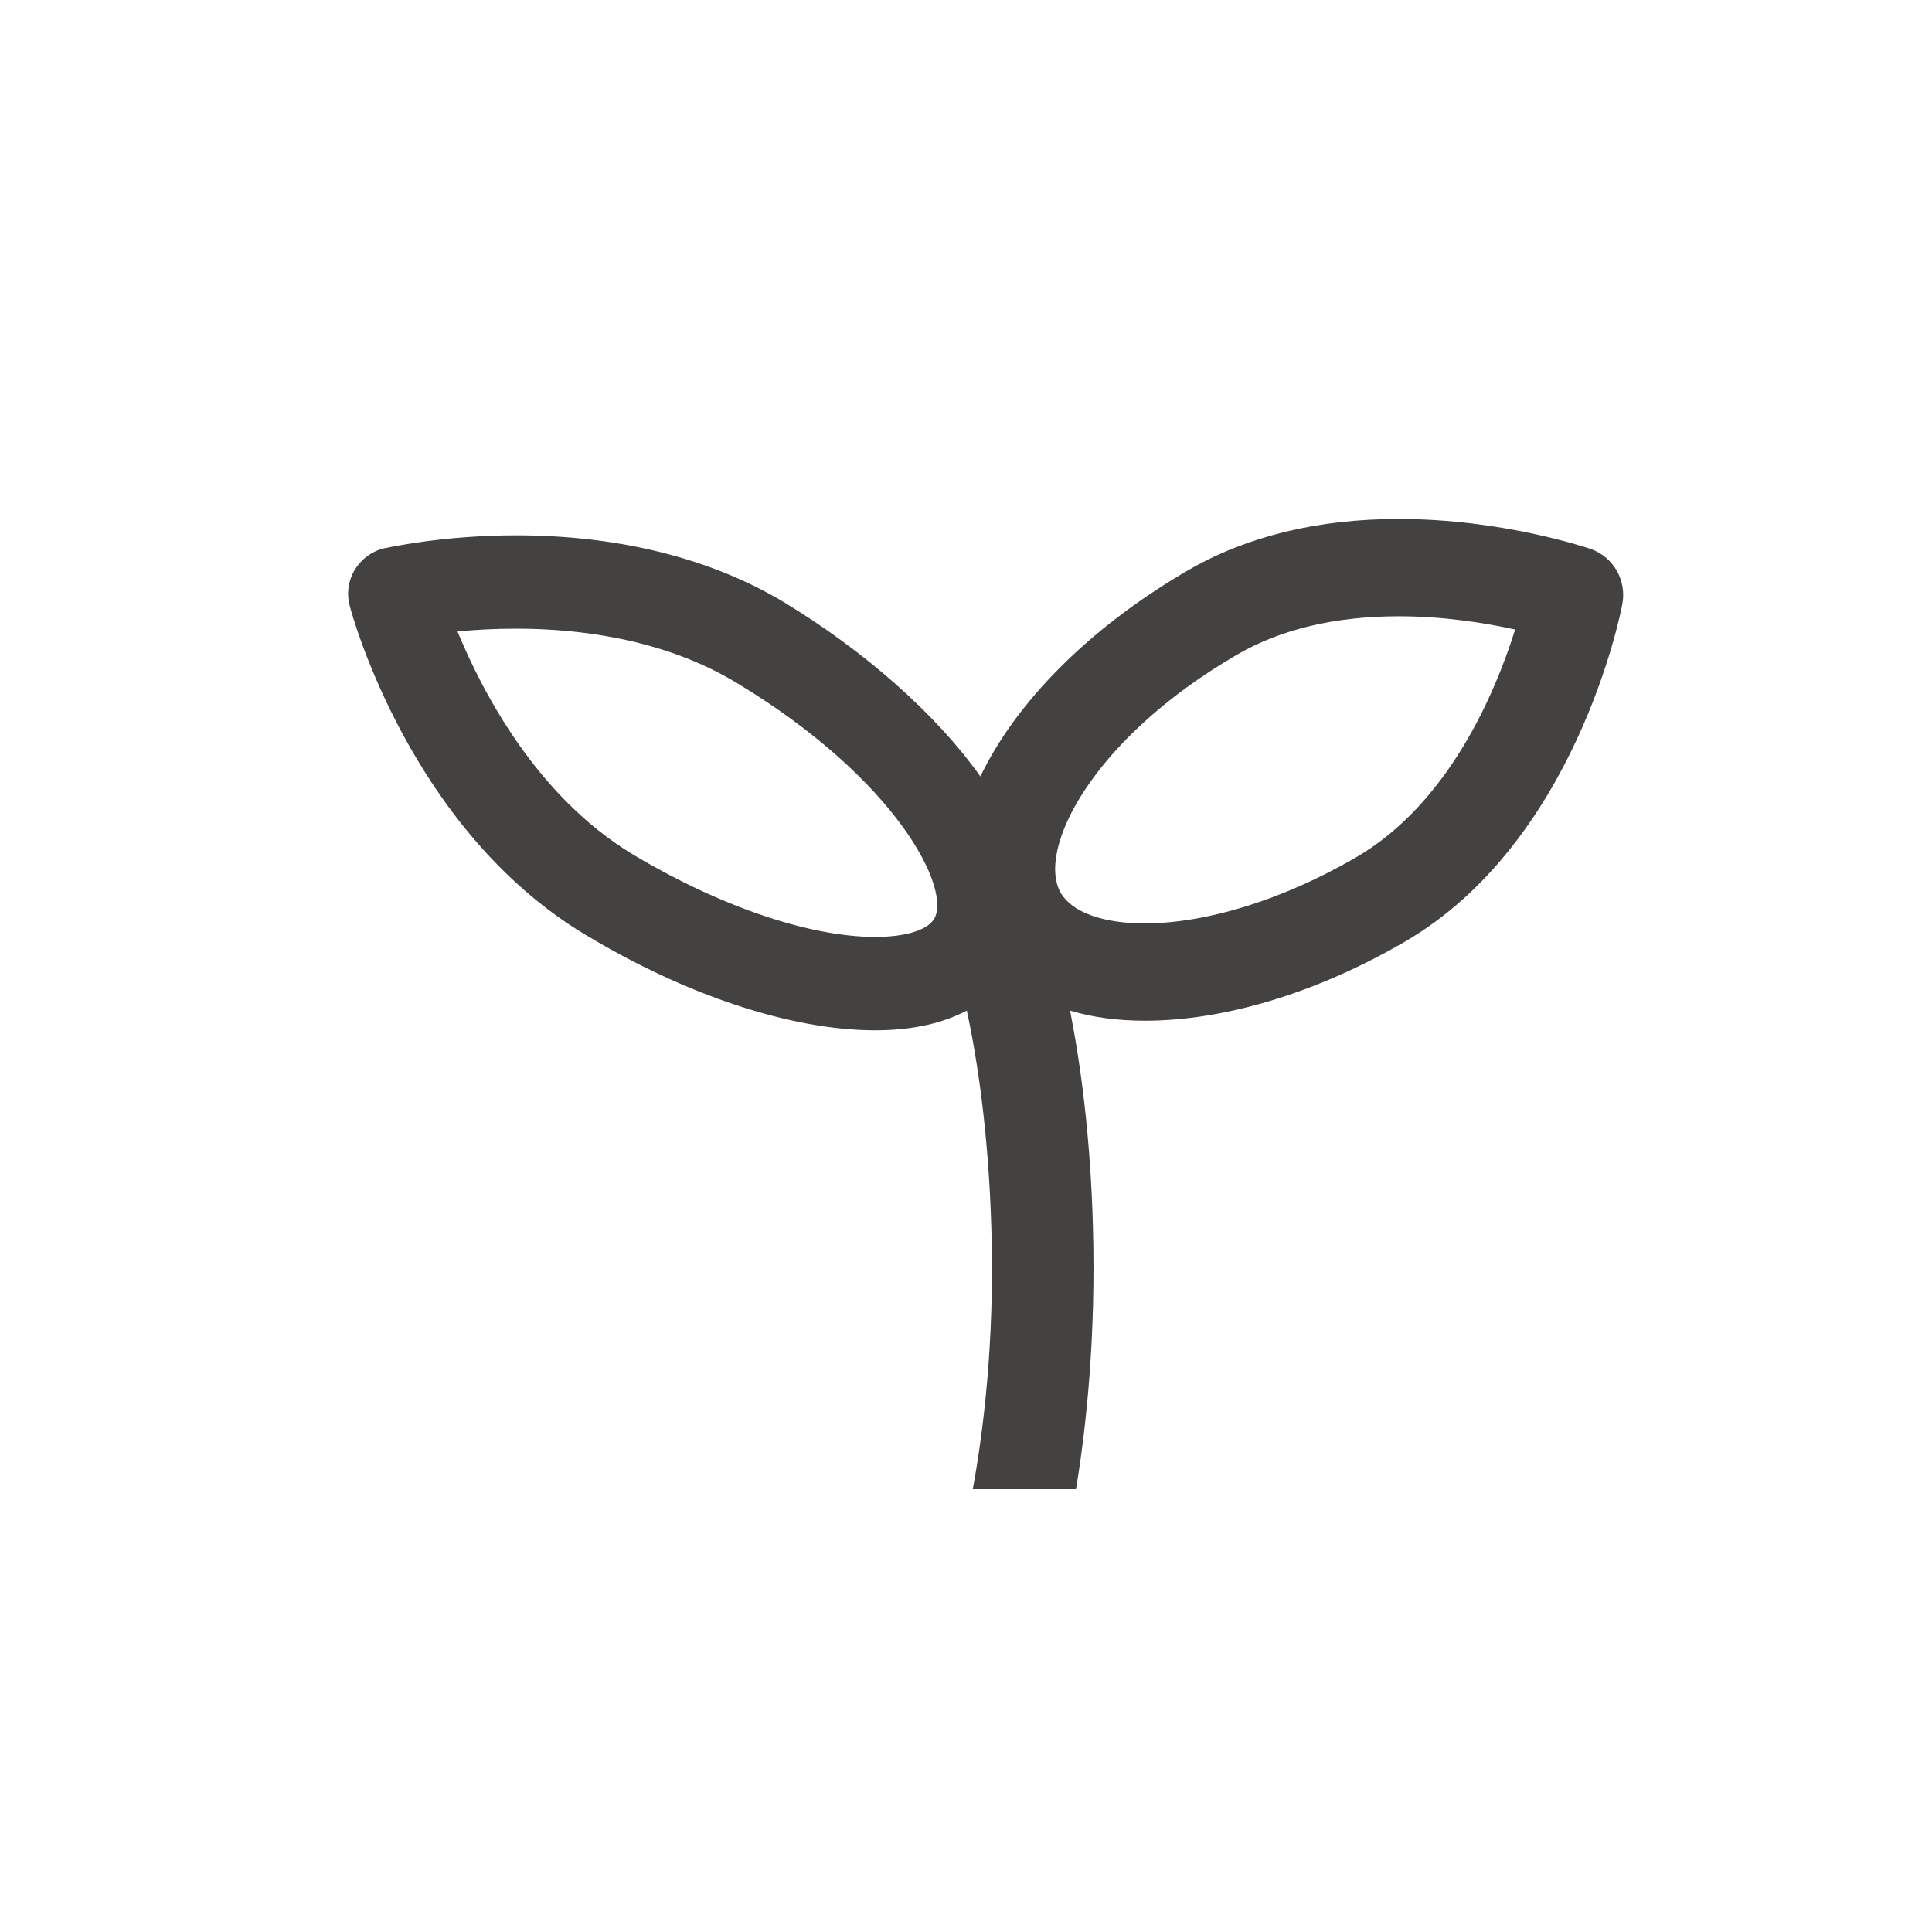 <?xml version="1.0" encoding="UTF-8"?> <svg xmlns="http://www.w3.org/2000/svg" version="1.2" viewBox="0 0 685 685" width="685" height="685"><defs><clipPath id="cp1"><path d="m123.41 184h452.1v344.01h-452.1z"></path></clipPath></defs><style>.a{fill:#434241}</style><filter id="f0"><feFlood flood-color="#ffffff" flood-opacity="1"></feFlood><feBlend mode="normal" in2="SourceGraphic"></feBlend><feComposite in2="SourceAlpha" operator="in"></feComposite></filter><g filter="url(#f0)"><g clip-path="url(#cp1)"><path fill-rule="evenodd" class="a" d="m344.9 528c3.6-19.6 7.8-51.8 6.6-92.2-1-34.3-5-60.2-8.7-77.5-7.8 4.1-18.3 7-32.5 7-29.6 0-67.2-12.4-103.1-34.1-61.7-37.2-82.4-113.2-83.2-116.4-1.2-4.4-0.5-9 1.8-12.8 2.3-3.8 6.1-6.6 10.4-7.6 0.8-0.1 20.2-4.6 46.9-4.6 36.3 0 69.1 8.2 95 23.8 27.7 16.8 53.3 38.9 69.5 61.7 12.4-25.9 38.1-52.5 73.8-73.2 20.8-12 45.9-18.1 74.5-18.1 36.8 0 66.7 10.2 68 10.6 8.1 2.8 12.9 11.1 11.3 19.6-0.6 3.4-16.7 84.7-77.3 119.8-31 18-63.7 27.9-92 27.9-9.7 0-18.6-1.2-26.5-3.6 3.7 18.9 7.2 44.2 8.1 76.5 1.1 39.4-2.4 71.4-6 93.2m-5.4-211.4c4 6.8 14.8 10.8 29.7 10.8 22.1 0 49.3-8.5 74.8-23.3 33.2-19.2 49.7-58.9 56.6-80.9-10.4-2.3-25.2-4.7-41.3-4.7-22.5 0-41.7 4.6-57.1 13.5-51.8 30-71.4 69.5-62.7 84.6zm-115.1-74.6c-26.2-15.8-56.8-19.1-77.9-19.1-7.8 0-14.9 0.4-20.9 1 9 21.8 28.2 58.5 62.1 79 30.5 18.3 62.6 29.3 86 29.3 10.7 0 18.5-2.4 20.9-6.4 6.2-10.4-12.9-49.3-70.2-83.8z"></path></g></g></svg> 